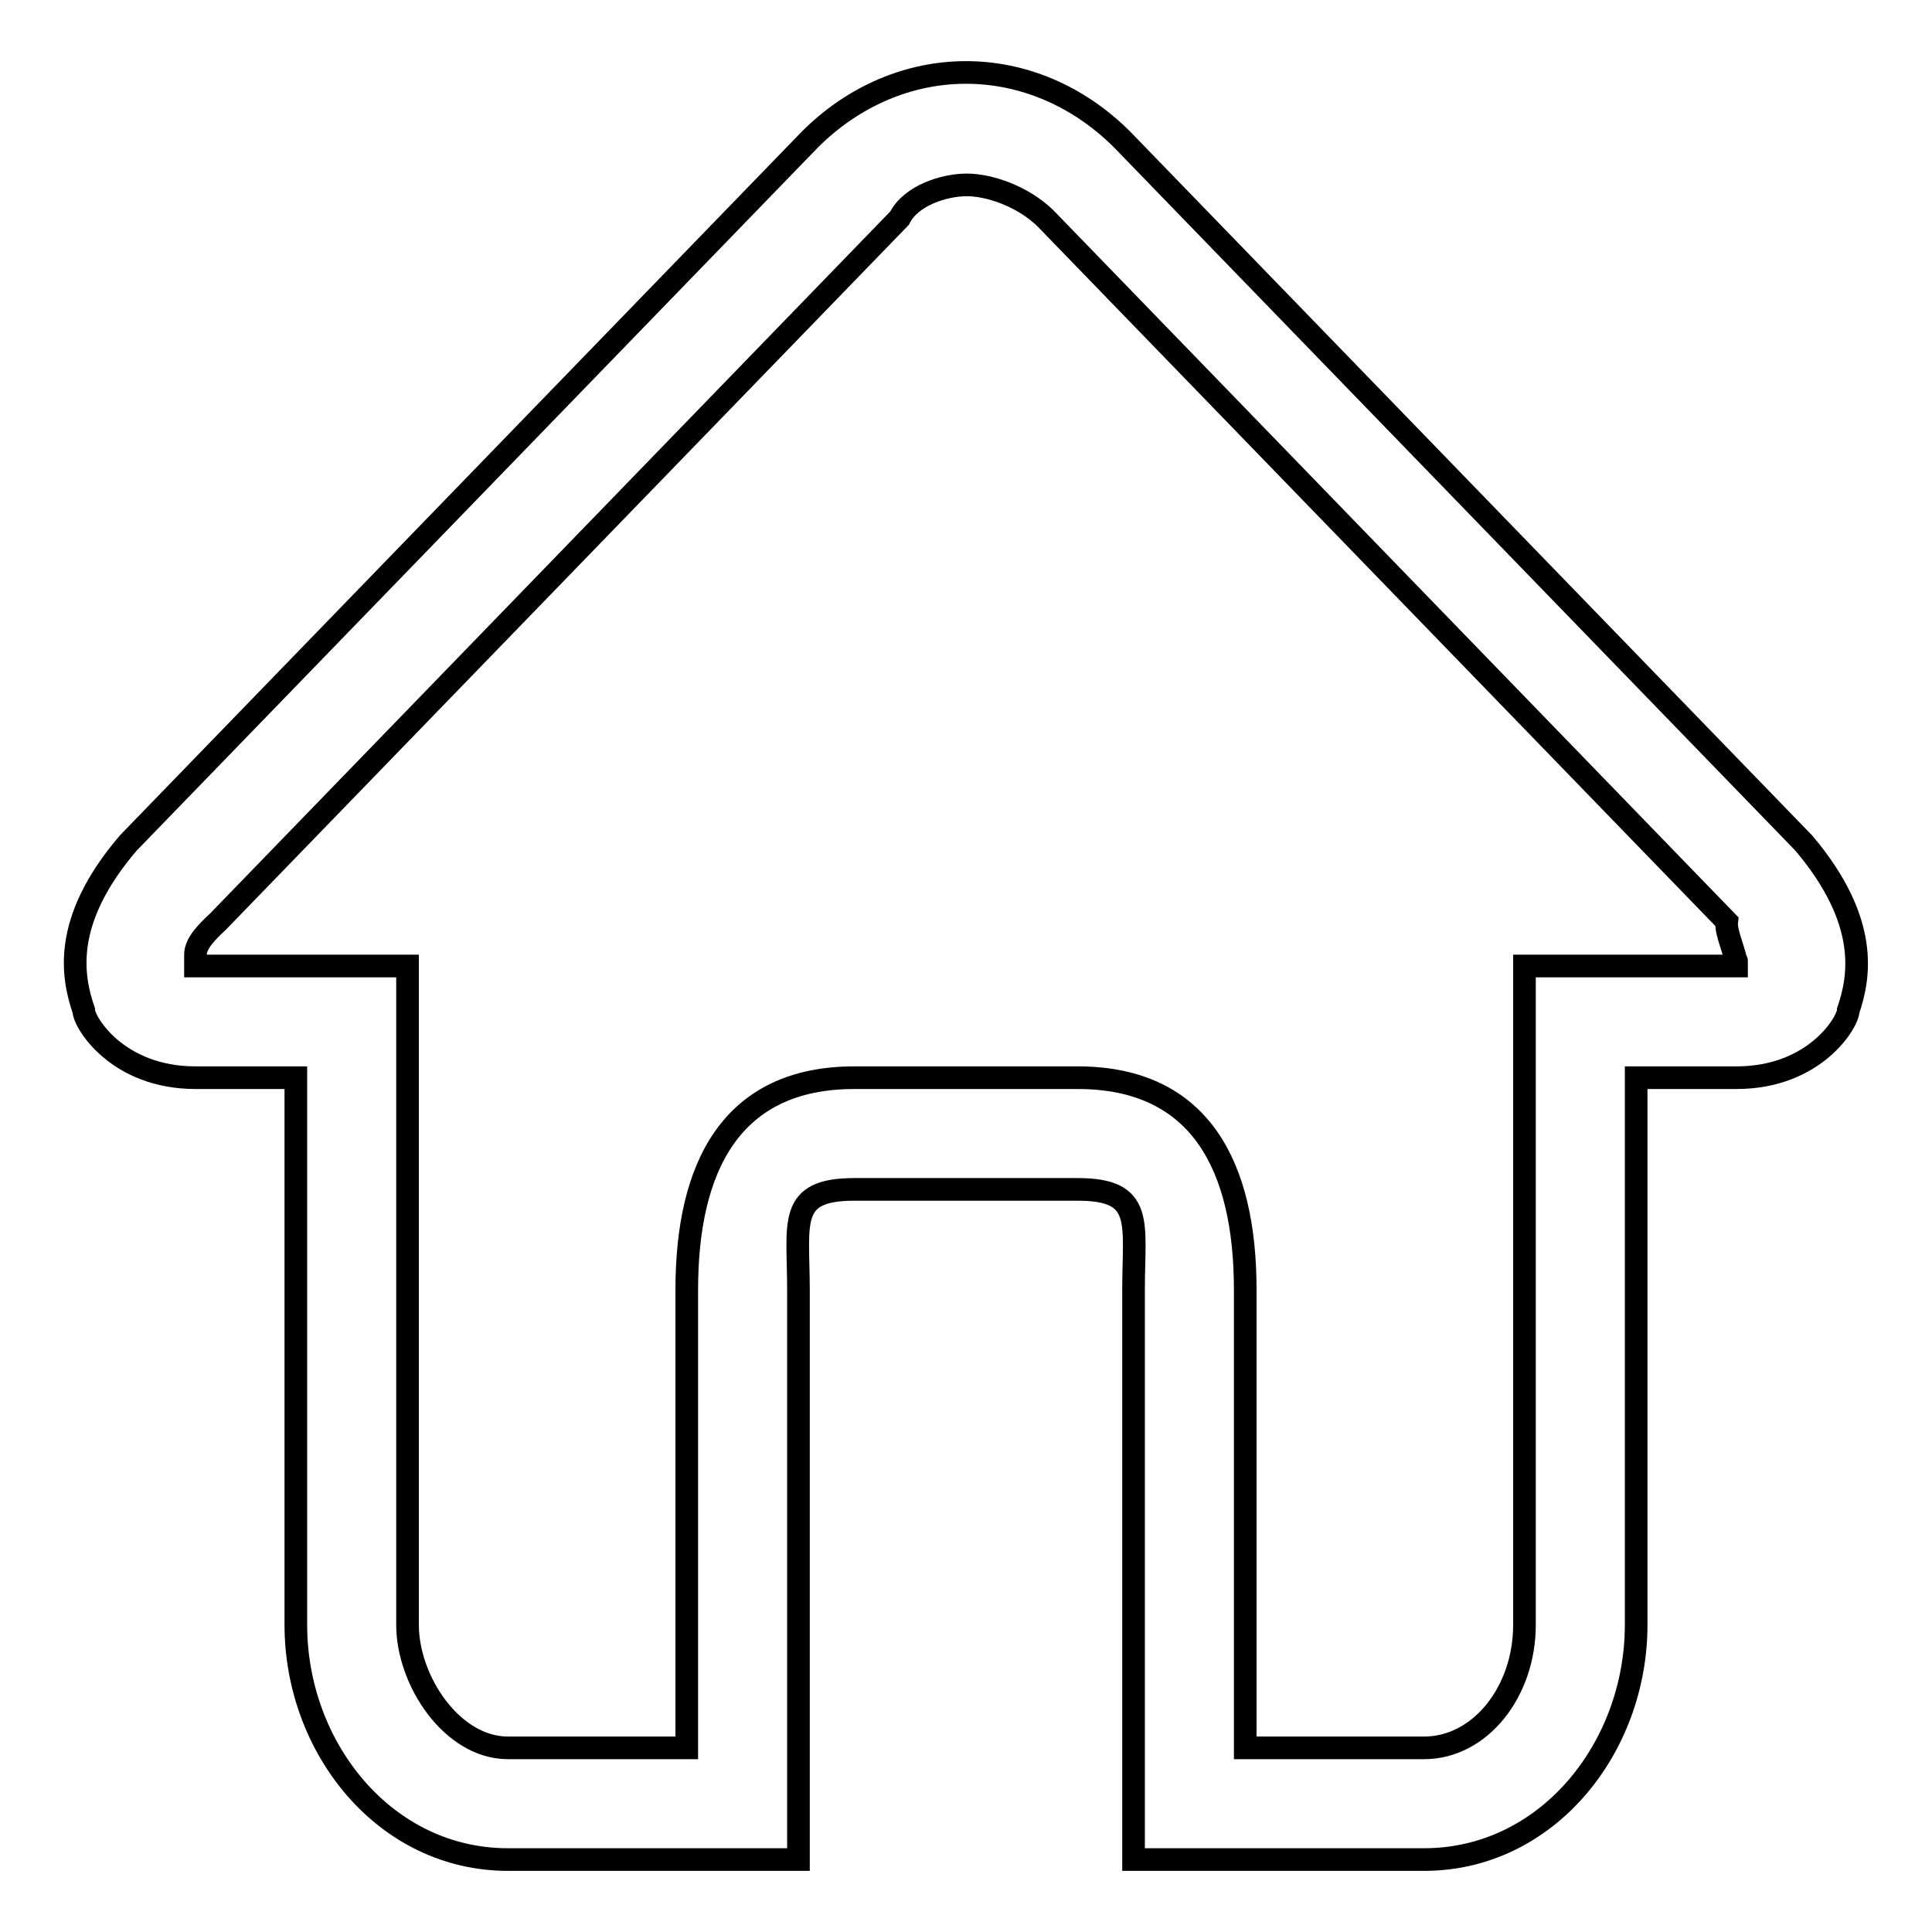 <?xml version="1.0" encoding="utf-8"?>
<!-- Svg Vector Icons : http://www.onlinewebfonts.com/icon -->
<!DOCTYPE svg PUBLIC "-//W3C//DTD SVG 1.1//EN" "http://www.w3.org/Graphics/SVG/1.1/DTD/svg11.dtd">
<svg version="1.1" xmlns="http://www.w3.org/2000/svg" xmlns:xlink="http://www.w3.org/1999/xlink" x="0px" y="0px" viewBox="0 0 256 256" enable-background="new 0 0 256 256" xml:space="preserve">
<g> <path stroke-width="3" fill-opacity="0" stroke="#000000"  d="M239,111.7l-90.3-93.2c-5.9-5.9-13.3-8.9-20.7-8.9s-14.8,3-20.7,8.9L17,111.7c-8.9,10.4-7.4,17.8-5.9,22.2 c0,1.5,4.4,8.9,14.8,8.9h13.3v72.5c0,16.3,11.8,31.1,28.1,31.1h14.8h23.7v-16.3v-59.2c0-8.9-1.5-13.3,7.4-13.3H128h14.8 c8.9,0,7.4,4.4,7.4,13.3v59.2v16.3h23.7h14.8c16.3,0,28.1-14.8,28.1-31.1v-72.5h13.3c10.4,0,14.8-7.4,14.8-8.9 C246.4,129.5,247.8,122.1,239,111.7z M230.1,128h-11.8h-7.4H202v87.3c0,8.9-5.9,16.3-13.3,16.3H165v-60.7 c0-16.3-5.9-28.1-22.2-28.1H128h-14.8c-16.3,0-22.2,11.8-22.2,28.1v60.7H67.3c-7.4,0-13.3-8.9-13.3-16.3V128h-8.9h-7.4H25.9v-1.5 c0-1.5,1.5-3,3-4.4l90.3-93.2c1.5-3,5.9-4.4,8.9-4.4s7.4,1.5,10.4,4.4l90.3,93.2C228.6,123.6,230.1,126.5,230.1,128 C230.1,126.5,230.1,128,230.1,128z"/></g>
</svg>